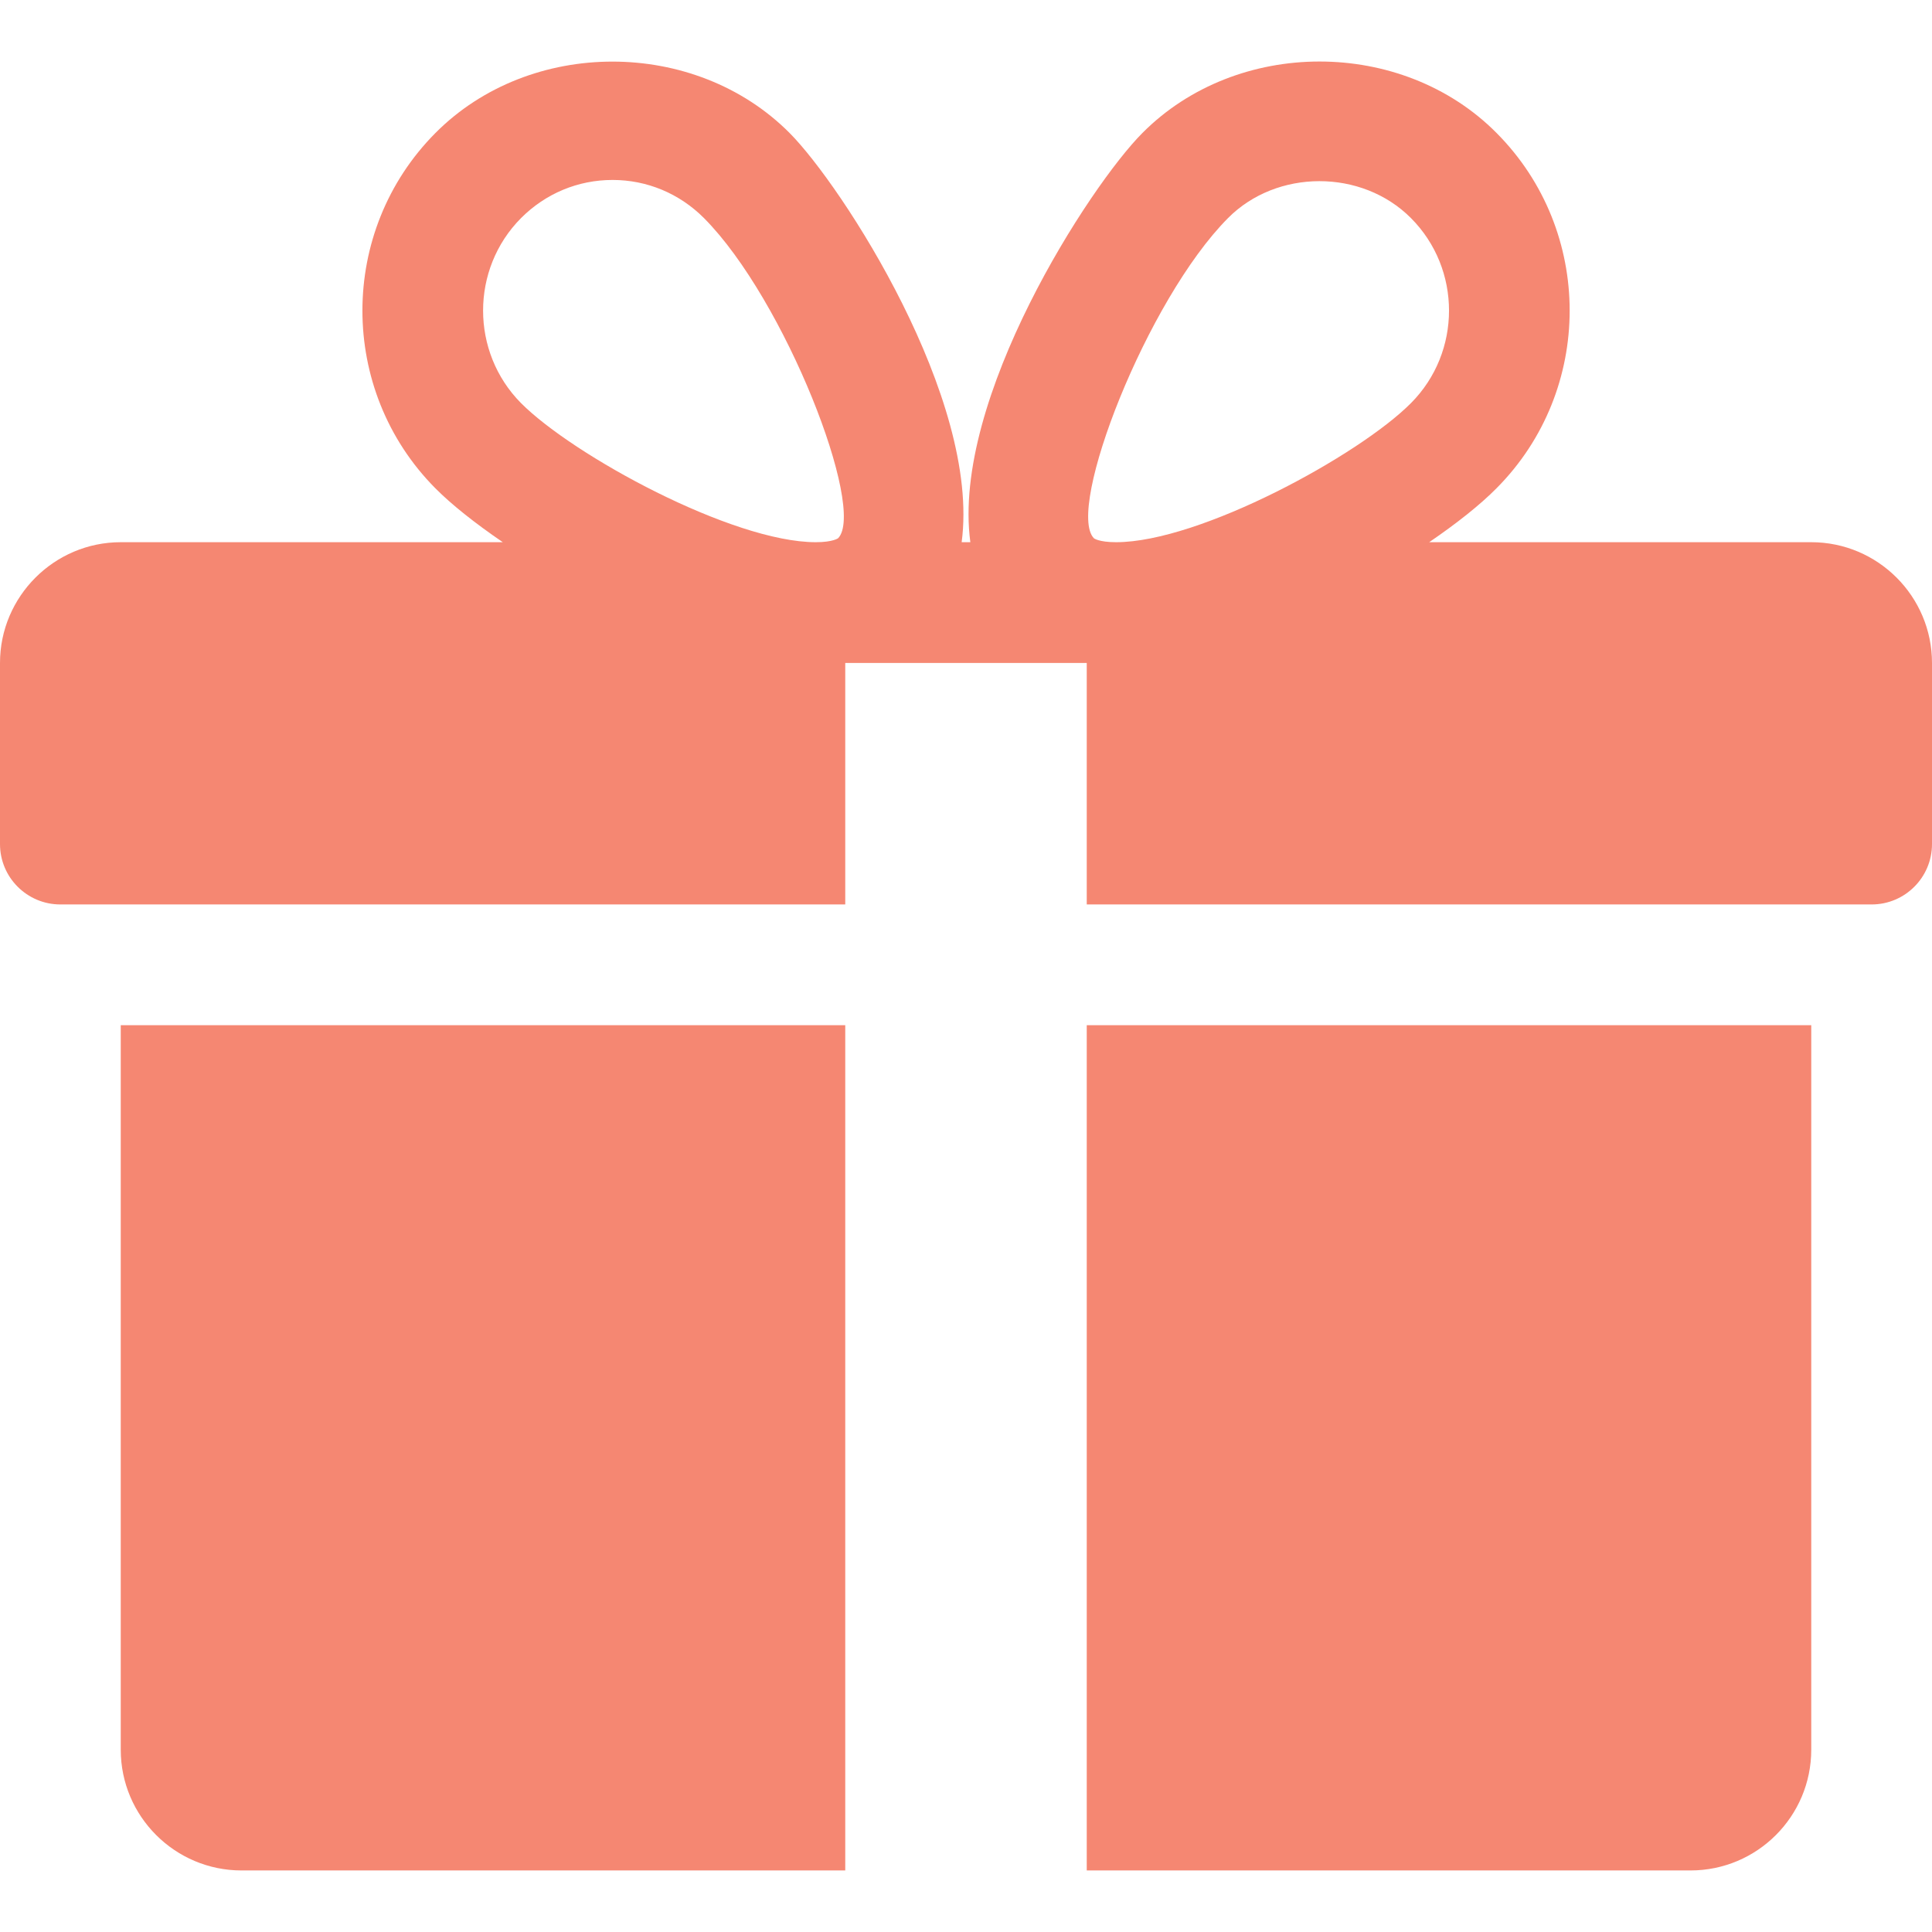 <svg width="28" height="28" viewBox="0 0 28 28" fill="none" xmlns="http://www.w3.org/2000/svg">
<path d="M1.75 14.858V25.358C1.75 26.324 2.536 27.108 3.5 27.108H12.25V14.858H1.75Z" fill="#F58772"/>
<path d="M26.25 7.858H20.713C21.11 7.587 21.451 7.317 21.689 7.076C23.102 5.656 23.102 3.346 21.689 1.927C20.317 0.545 17.927 0.548 16.557 1.927C15.797 2.688 13.785 5.788 14.063 7.858H13.937C14.213 5.788 12.201 2.688 11.443 1.927C10.071 0.548 7.681 0.548 6.311 1.927C4.9 3.346 4.9 5.656 6.309 7.076C6.548 7.317 6.89 7.587 7.287 7.858H1.75C0.786 7.858 0 8.644 0 9.608V12.233C0 12.716 0.392 13.108 0.875 13.108H12.25V9.608H15.75V13.108H27.125C27.608 13.108 28 12.716 28 12.233V9.608C28 8.644 27.216 7.858 26.25 7.858ZM12.147 7.8C12.147 7.8 12.073 7.858 11.823 7.858C10.614 7.858 8.306 6.601 7.551 5.842C6.818 5.103 6.818 3.899 7.551 3.161C7.907 2.804 8.377 2.608 8.878 2.608C9.377 2.608 9.847 2.804 10.203 3.161C11.382 4.347 12.555 7.378 12.147 7.8ZM16.175 7.858C15.927 7.858 15.853 7.802 15.853 7.8C15.445 7.378 16.618 4.347 17.797 3.161C18.503 2.449 19.736 2.445 20.449 3.161C21.184 3.899 21.184 5.103 20.449 5.842C19.695 6.601 17.386 7.858 16.175 7.858Z" fill="#F58772"/>
<path d="M15.75 14.858V27.108H24.5C25.466 27.108 26.25 26.324 26.25 25.358V14.858H15.75Z" fill="#F58772"/>
</svg>
